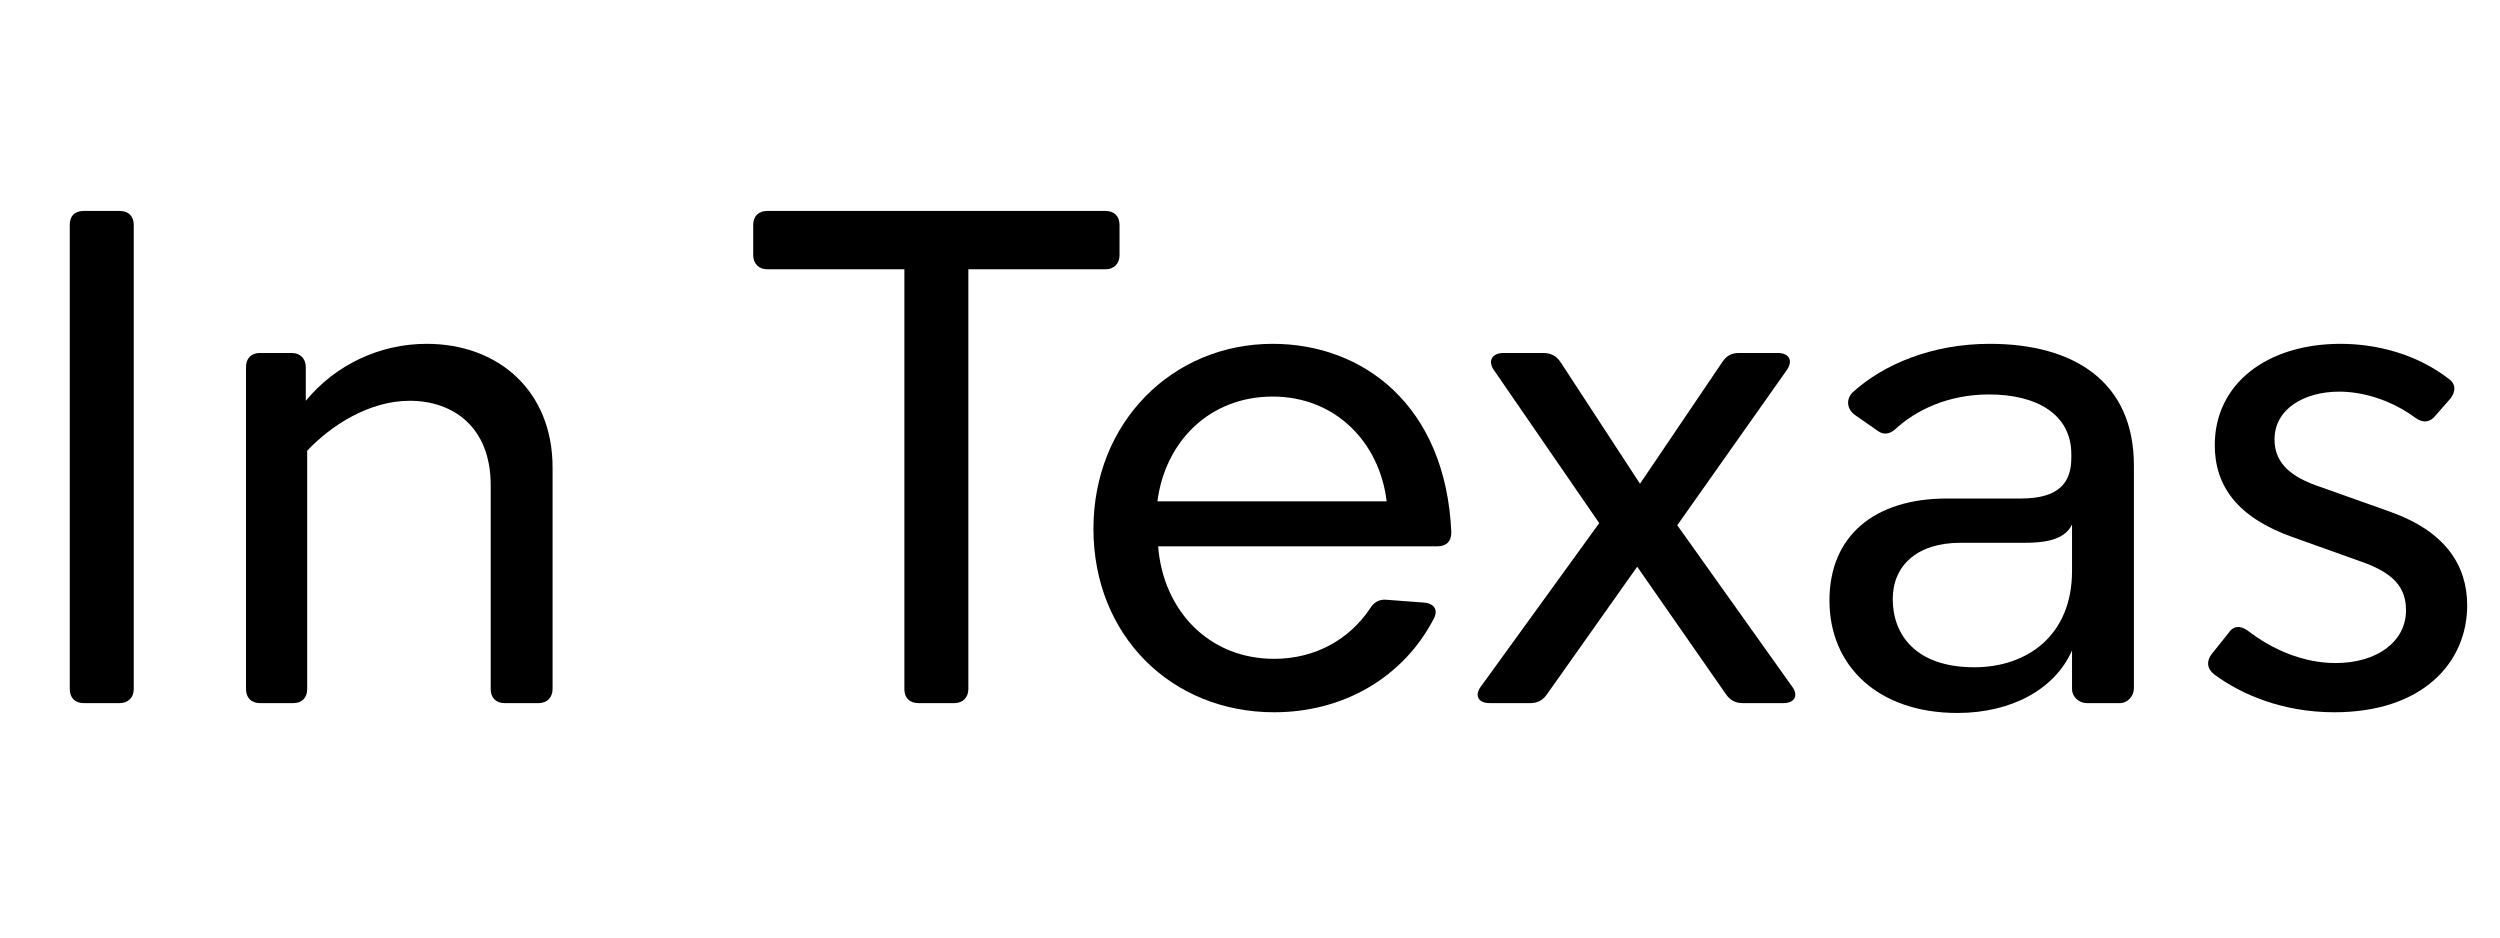 <svg width="64" height="24" viewBox="0 0 64 24" fill="none" xmlns="http://www.w3.org/2000/svg">
<path d="M2.146 18C1.912 18 1.786 17.856 1.786 17.64V5.76C1.786 5.526 1.912 5.4 2.146 5.4H3.064C3.28 5.4 3.424 5.526 3.424 5.76V17.64C3.424 17.856 3.28 18 3.064 18H2.146Z" fill="#8897A2" style="fill:#8897A2;fill:color(display-p3 0.533 0.592 0.635);fill-opacity:1;"/>
<path d="M6.658 18C6.424 18 6.298 17.856 6.298 17.64V9.396C6.298 9.18 6.424 9.036 6.658 9.036H7.468C7.684 9.036 7.828 9.18 7.828 9.396V10.26C8.602 9.324 9.736 8.802 10.924 8.802C12.742 8.802 14.146 9.99 14.146 11.97V17.64C14.146 17.856 14.002 18 13.786 18H12.922C12.688 18 12.562 17.856 12.562 17.64V12.42C12.562 10.908 11.572 10.26 10.492 10.26C9.448 10.26 8.476 10.89 7.864 11.538V17.64C7.864 17.856 7.738 18 7.504 18H6.658Z" fill="#8897A2" style="fill:#8897A2;fill:color(display-p3 0.533 0.592 0.635);fill-opacity:1;"/>
<path d="M23.512 18C23.278 18 23.152 17.856 23.152 17.64V6.894H19.642C19.426 6.894 19.282 6.75 19.282 6.534V5.76C19.282 5.526 19.426 5.4 19.642 5.4H28.3C28.516 5.4 28.66 5.526 28.66 5.76V6.534C28.66 6.75 28.516 6.894 28.3 6.894H24.79V17.64C24.79 17.856 24.646 18 24.43 18H23.512Z" fill="#8897A2" style="fill:#8897A2;fill:color(display-p3 0.533 0.592 0.635);fill-opacity:1;"/>
<path d="M32.618 18.234C29.99 18.234 27.992 16.272 27.992 13.536C27.992 10.818 30.008 8.802 32.582 8.802C34.886 8.802 37.01 10.368 37.154 13.626C37.154 13.86 37.028 13.986 36.794 13.986H29.648C29.774 15.606 30.926 16.866 32.618 16.866C33.68 16.866 34.544 16.362 35.066 15.588C35.174 15.408 35.318 15.336 35.498 15.354L36.452 15.426C36.704 15.444 36.83 15.606 36.704 15.84C35.93 17.334 34.4 18.234 32.618 18.234ZM35.498 12.834C35.318 11.322 34.184 10.152 32.582 10.152C30.962 10.152 29.828 11.304 29.63 12.834H35.498Z" fill="#8897A2" style="fill:#8897A2;fill:color(display-p3 0.533 0.592 0.635);fill-opacity:1;"/>
<path d="M38.132 18C37.844 18 37.736 17.802 37.916 17.568L40.94 13.392L38.24 9.468C38.078 9.234 38.204 9.036 38.492 9.036H39.5C39.698 9.036 39.842 9.108 39.95 9.27L41.984 12.384L44.09 9.27C44.198 9.108 44.324 9.036 44.522 9.036H45.512C45.8 9.036 45.908 9.234 45.746 9.468L42.938 13.446L45.872 17.568C46.052 17.802 45.944 18 45.656 18H44.612C44.432 18 44.288 17.928 44.18 17.766L41.912 14.508L39.608 17.766C39.5 17.928 39.356 18 39.176 18H38.132Z" fill="#8897A2" style="fill:#8897A2;fill:color(display-p3 0.533 0.592 0.635);fill-opacity:1;"/>
<path d="M50.11 18.252C48.094 18.252 46.834 17.064 46.834 15.372C46.834 13.734 47.968 12.762 49.84 12.762H51.73C52.702 12.762 53.026 12.366 53.026 11.718V11.628C53.026 10.62 52.162 10.098 50.92 10.098C49.876 10.098 49.048 10.494 48.508 10.998C48.382 11.106 48.22 11.142 48.076 11.034L47.482 10.62C47.284 10.476 47.248 10.224 47.428 10.044C48.22 9.324 49.462 8.802 50.938 8.802C53.098 8.802 54.628 9.774 54.628 11.916V17.622C54.628 17.82 54.466 18 54.268 18H53.422C53.224 18 53.044 17.838 53.044 17.64V16.65C52.612 17.64 51.496 18.252 50.11 18.252ZM50.542 17.082C51.892 17.082 53.044 16.272 53.044 14.616V13.428C52.846 13.842 52.306 13.896 51.802 13.896H50.182C49.066 13.896 48.454 14.49 48.454 15.336C48.454 16.236 49.03 17.082 50.542 17.082Z" fill="#8897A2" style="fill:#8897A2;fill:color(display-p3 0.533 0.592 0.635);fill-opacity:1;"/>
<path d="M59.758 18.234C58.444 18.234 57.382 17.784 56.68 17.262C56.5 17.118 56.482 16.938 56.608 16.758L57.04 16.218C57.166 16.02 57.346 16.002 57.544 16.146C58.174 16.632 58.966 16.974 59.794 16.974C60.838 16.974 61.594 16.434 61.594 15.624C61.594 15.03 61.27 14.67 60.46 14.382L58.696 13.752C57.274 13.248 56.698 12.438 56.698 11.394C56.698 9.828 58.03 8.802 59.92 8.802C60.856 8.802 61.882 9.072 62.692 9.702C62.872 9.828 62.872 10.026 62.728 10.206L62.35 10.638C62.206 10.818 62.026 10.836 61.828 10.692C61.216 10.242 60.496 10.026 59.884 10.026C59.002 10.026 58.228 10.458 58.228 11.25C58.228 11.772 58.534 12.15 59.272 12.42L61.198 13.104C62.602 13.608 63.16 14.472 63.16 15.498C63.16 16.956 62.026 18.234 59.758 18.234Z" fill="#8897A2" style="fill:#8897A2;fill:color(display-p3 0.533 0.592 0.635);fill-opacity:1;"/>
</svg>
